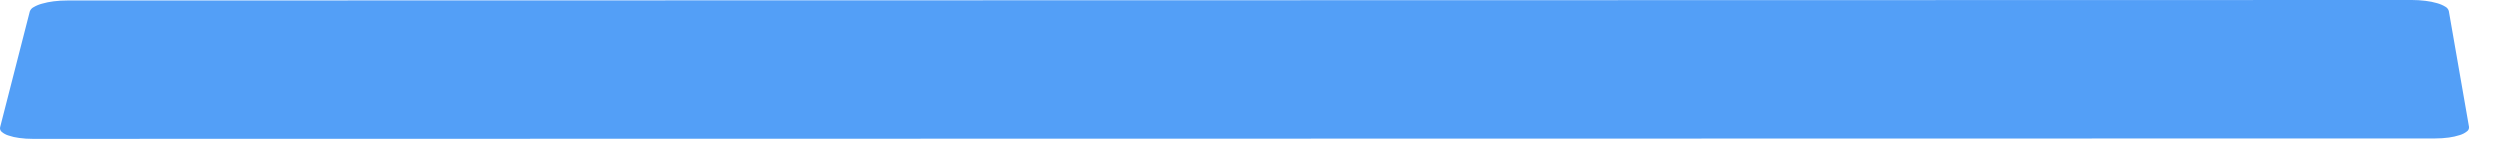 <?xml version="1.0" encoding="utf-8"?>
<svg xmlns="http://www.w3.org/2000/svg" fill="none" height="100%" overflow="visible" preserveAspectRatio="none" style="display: block;" viewBox="0 0 61 4" width="100%">
<path d="M58.849 0L1.645 0.012C1.533 0.012 1.42 0.018 1.309 0.032C1.213 0.044 1.117 0.063 1.024 0.09C0.953 0.109 0.884 0.137 0.82 0.175C0.777 0.196 0.744 0.234 0.727 0.279L0.002 3.108C-0.002 3.128 -0 3.149 0.007 3.168C0.014 3.188 0.026 3.205 0.042 3.217C0.09 3.258 0.146 3.288 0.206 3.306C0.29 3.335 0.378 3.355 0.467 3.366C0.577 3.381 0.689 3.389 0.801 3.388L59.416 3.378C59.529 3.378 59.642 3.371 59.753 3.356C59.844 3.344 59.934 3.323 60.022 3.295C60.084 3.276 60.143 3.246 60.194 3.205C60.212 3.193 60.225 3.177 60.234 3.157C60.243 3.138 60.246 3.117 60.244 3.096L59.751 0.268C59.744 0.245 59.733 0.224 59.718 0.206C59.704 0.188 59.685 0.174 59.665 0.163C59.603 0.125 59.536 0.097 59.467 0.078C59.374 0.051 59.28 0.032 59.185 0.021C59.073 0.007 58.961 -1.27222e-06 58.849 0Z" fill="#539FF7" id="Vector"/>
</svg>